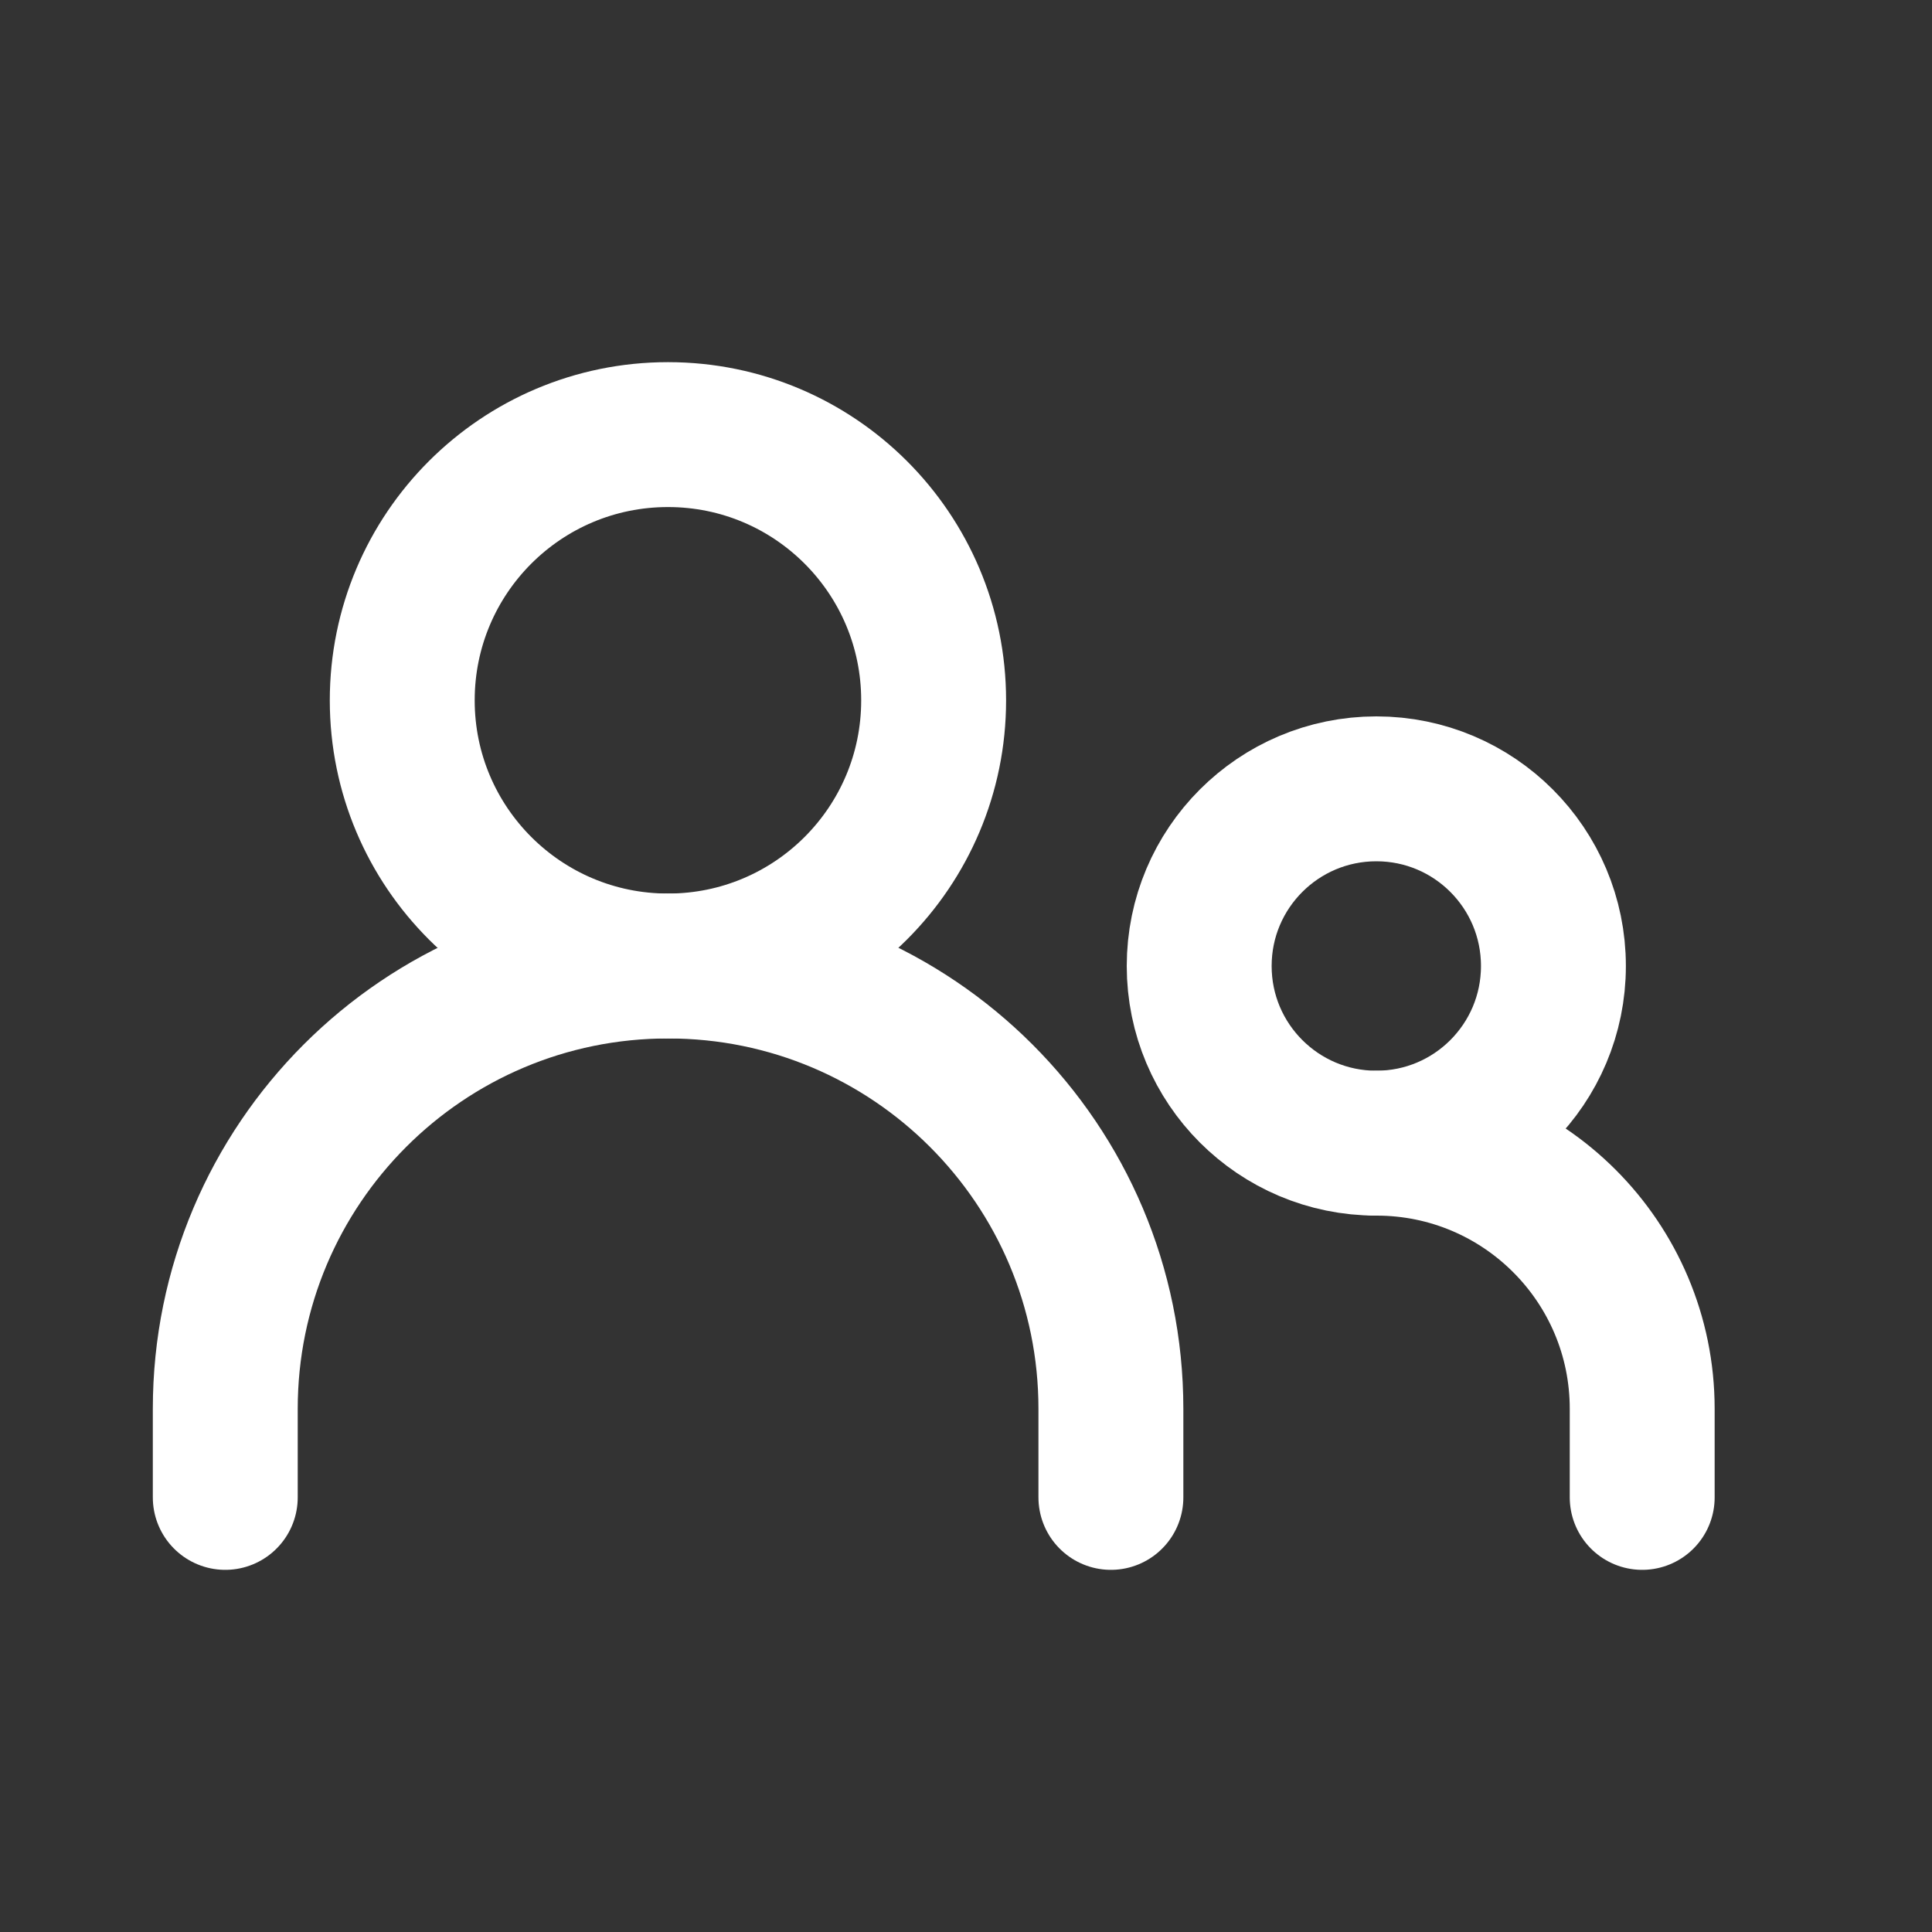 <svg width="20" height="20" viewBox="0 0 20 20" fill="none" xmlns="http://www.w3.org/2000/svg">
<rect x="0" y="0" width="20" height="20" fill="#333333" stroke="none"/>
<path d="M2.332 15.501V14.584C2.332 12.052 4.384 10 6.916 10C9.448 10 11.5 12.052 11.5 14.584V15.501" stroke="white" stroke-width="1.5" stroke-linecap="round" stroke-linejoin="round"/>
<path d="M17 15.501V14.584C17 13.065 15.769 11.834 14.25 11.834" stroke="white" stroke-width="1.5" stroke-linecap="round" stroke-linejoin="round"/>
<path d="M6.915 10C8.434 10 9.665 8.769 9.665 7.25C9.665 5.73 8.434 4.499 6.915 4.499C5.395 4.499 4.164 5.73 4.164 7.25C4.164 8.769 5.395 10 6.915 10Z" stroke="white" stroke-width="1.5" stroke-linecap="round" stroke-linejoin="round"/>
<path d="M14.248 11.834C15.261 11.834 16.081 11.013 16.081 10C16.081 8.987 15.261 8.166 14.248 8.166C13.235 8.166 12.414 8.987 12.414 10C12.414 11.013 13.235 11.834 14.248 11.834Z" stroke="white" stroke-width="1.5" stroke-linecap="round" stroke-linejoin="round"/>
</svg>
